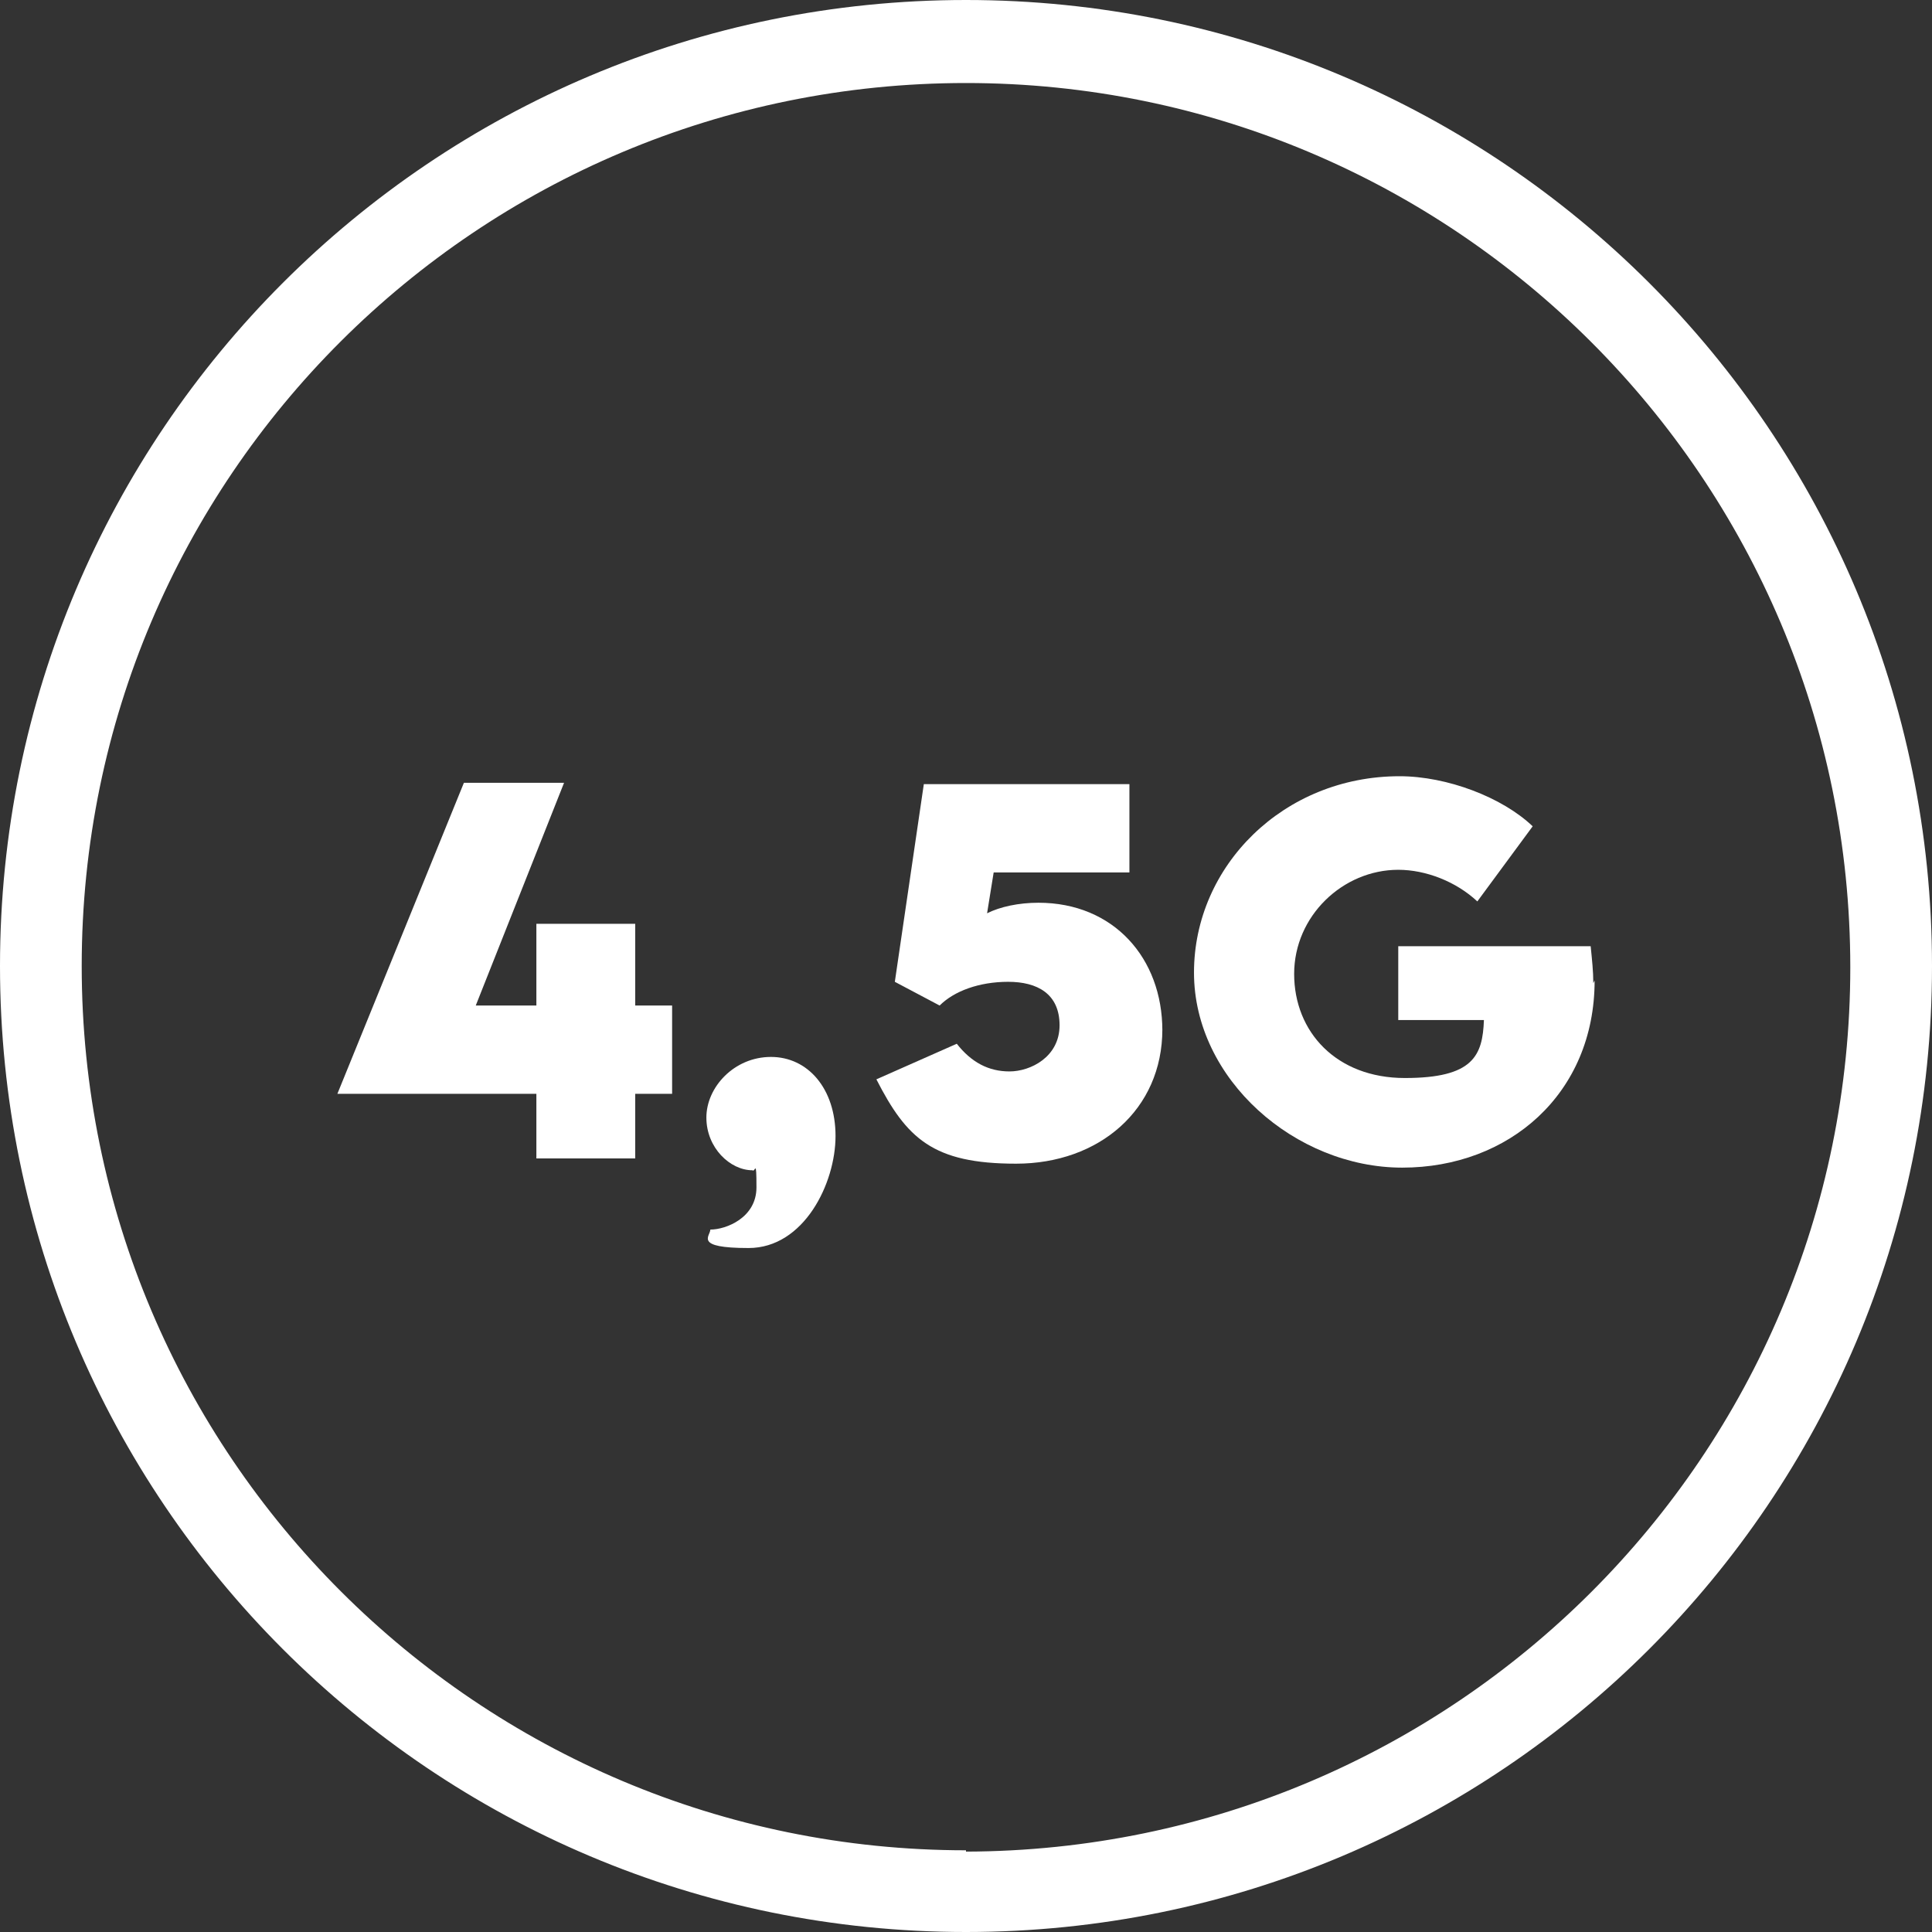 <?xml version="1.0" encoding="UTF-8"?>
<svg id="Layer_1" xmlns="http://www.w3.org/2000/svg" version="1.1" viewBox="0 0 146.6 146.6">
  <rect x="0" y="0" width="146.6" height="146.6" fill="#333333" stroke="none"/>
  <!-- Generator: Adobe Illustrator 29.3.1, SVG Export Plug-In . SVG Version: 2.1.0 Build 151)  -->
  <defs>
    <style>
      .st0 {
        fill: #fff;
      }
    </style>
  </defs>
  <g id="Layer_2">
    <g id="Camada_1">
      <path class="st0" d="M73.3,0C32.8,0,0,32.8,0,73.3s32.8,73.3,73.3,73.3,73.3-32.8,73.3-73.3C146.6,32.8,113.8,0,73.3,0ZM73.3,140.4c-37,0-67.1-30-67.1-67.1S36.3,6.3,73.3,6.3s67.1,30,67.1,67.1c0,37-30,67-67.1,67.1Z"/>
    </g>
    <g>
      <path class="st0" d="M51,83h-2.8v4.9h-7.5v-4.9h-15.1l9.6-23.6h7.6s-6.7,16.9-6.7,16.9h4.6v-6.2h7.5v6.2h2.8v6.7Z"/>
      <path class="st0" d="M53.9,93.3c1.2,0,3.5-.9,3.5-3.2s-.1-1.1-.3-1.3c-1.7,0-3.5-1.7-3.5-4s2.1-4.6,4.9-4.6,4.9,2.4,4.9,6-2.4,8.5-6.6,8.5-2.9-.9-2.9-1.4Z"/>
      <path class="st0" d="M88.2,78.1c0,6.1-4.8,10.2-11.1,10.2s-8.3-1.9-10.6-6.4l6.1-2.7c1.1,1.4,2.4,2.1,4,2.1s3.8-1.1,3.8-3.5-1.7-3.3-3.9-3.3-4.1.7-5.2,1.8l-3.4-1.8,2.2-15h15.6v6.7h-10.3l-.5,3.1c1-.5,2.4-.8,3.9-.8,5.7,0,9.4,4.2,9.4,9.7Z"/>
      <path class="st0" d="M121,74.4c0,8.6-6.5,14.2-14.6,14.2s-15.8-6.7-15.8-14.8,6.8-14.9,15.6-14.9c3.6,0,7.8,1.6,10.1,3.8l-4.2,5.7c-1.6-1.5-3.9-2.4-6-2.4-4.2,0-7.9,3.5-7.9,7.9s3.2,7.9,8.4,7.9,5.9-1.7,6-4.4h-6.5v-5.6h14.6c.1,1,.2,1.9.2,2.8Z"/>
    </g>
  </g>
</svg>